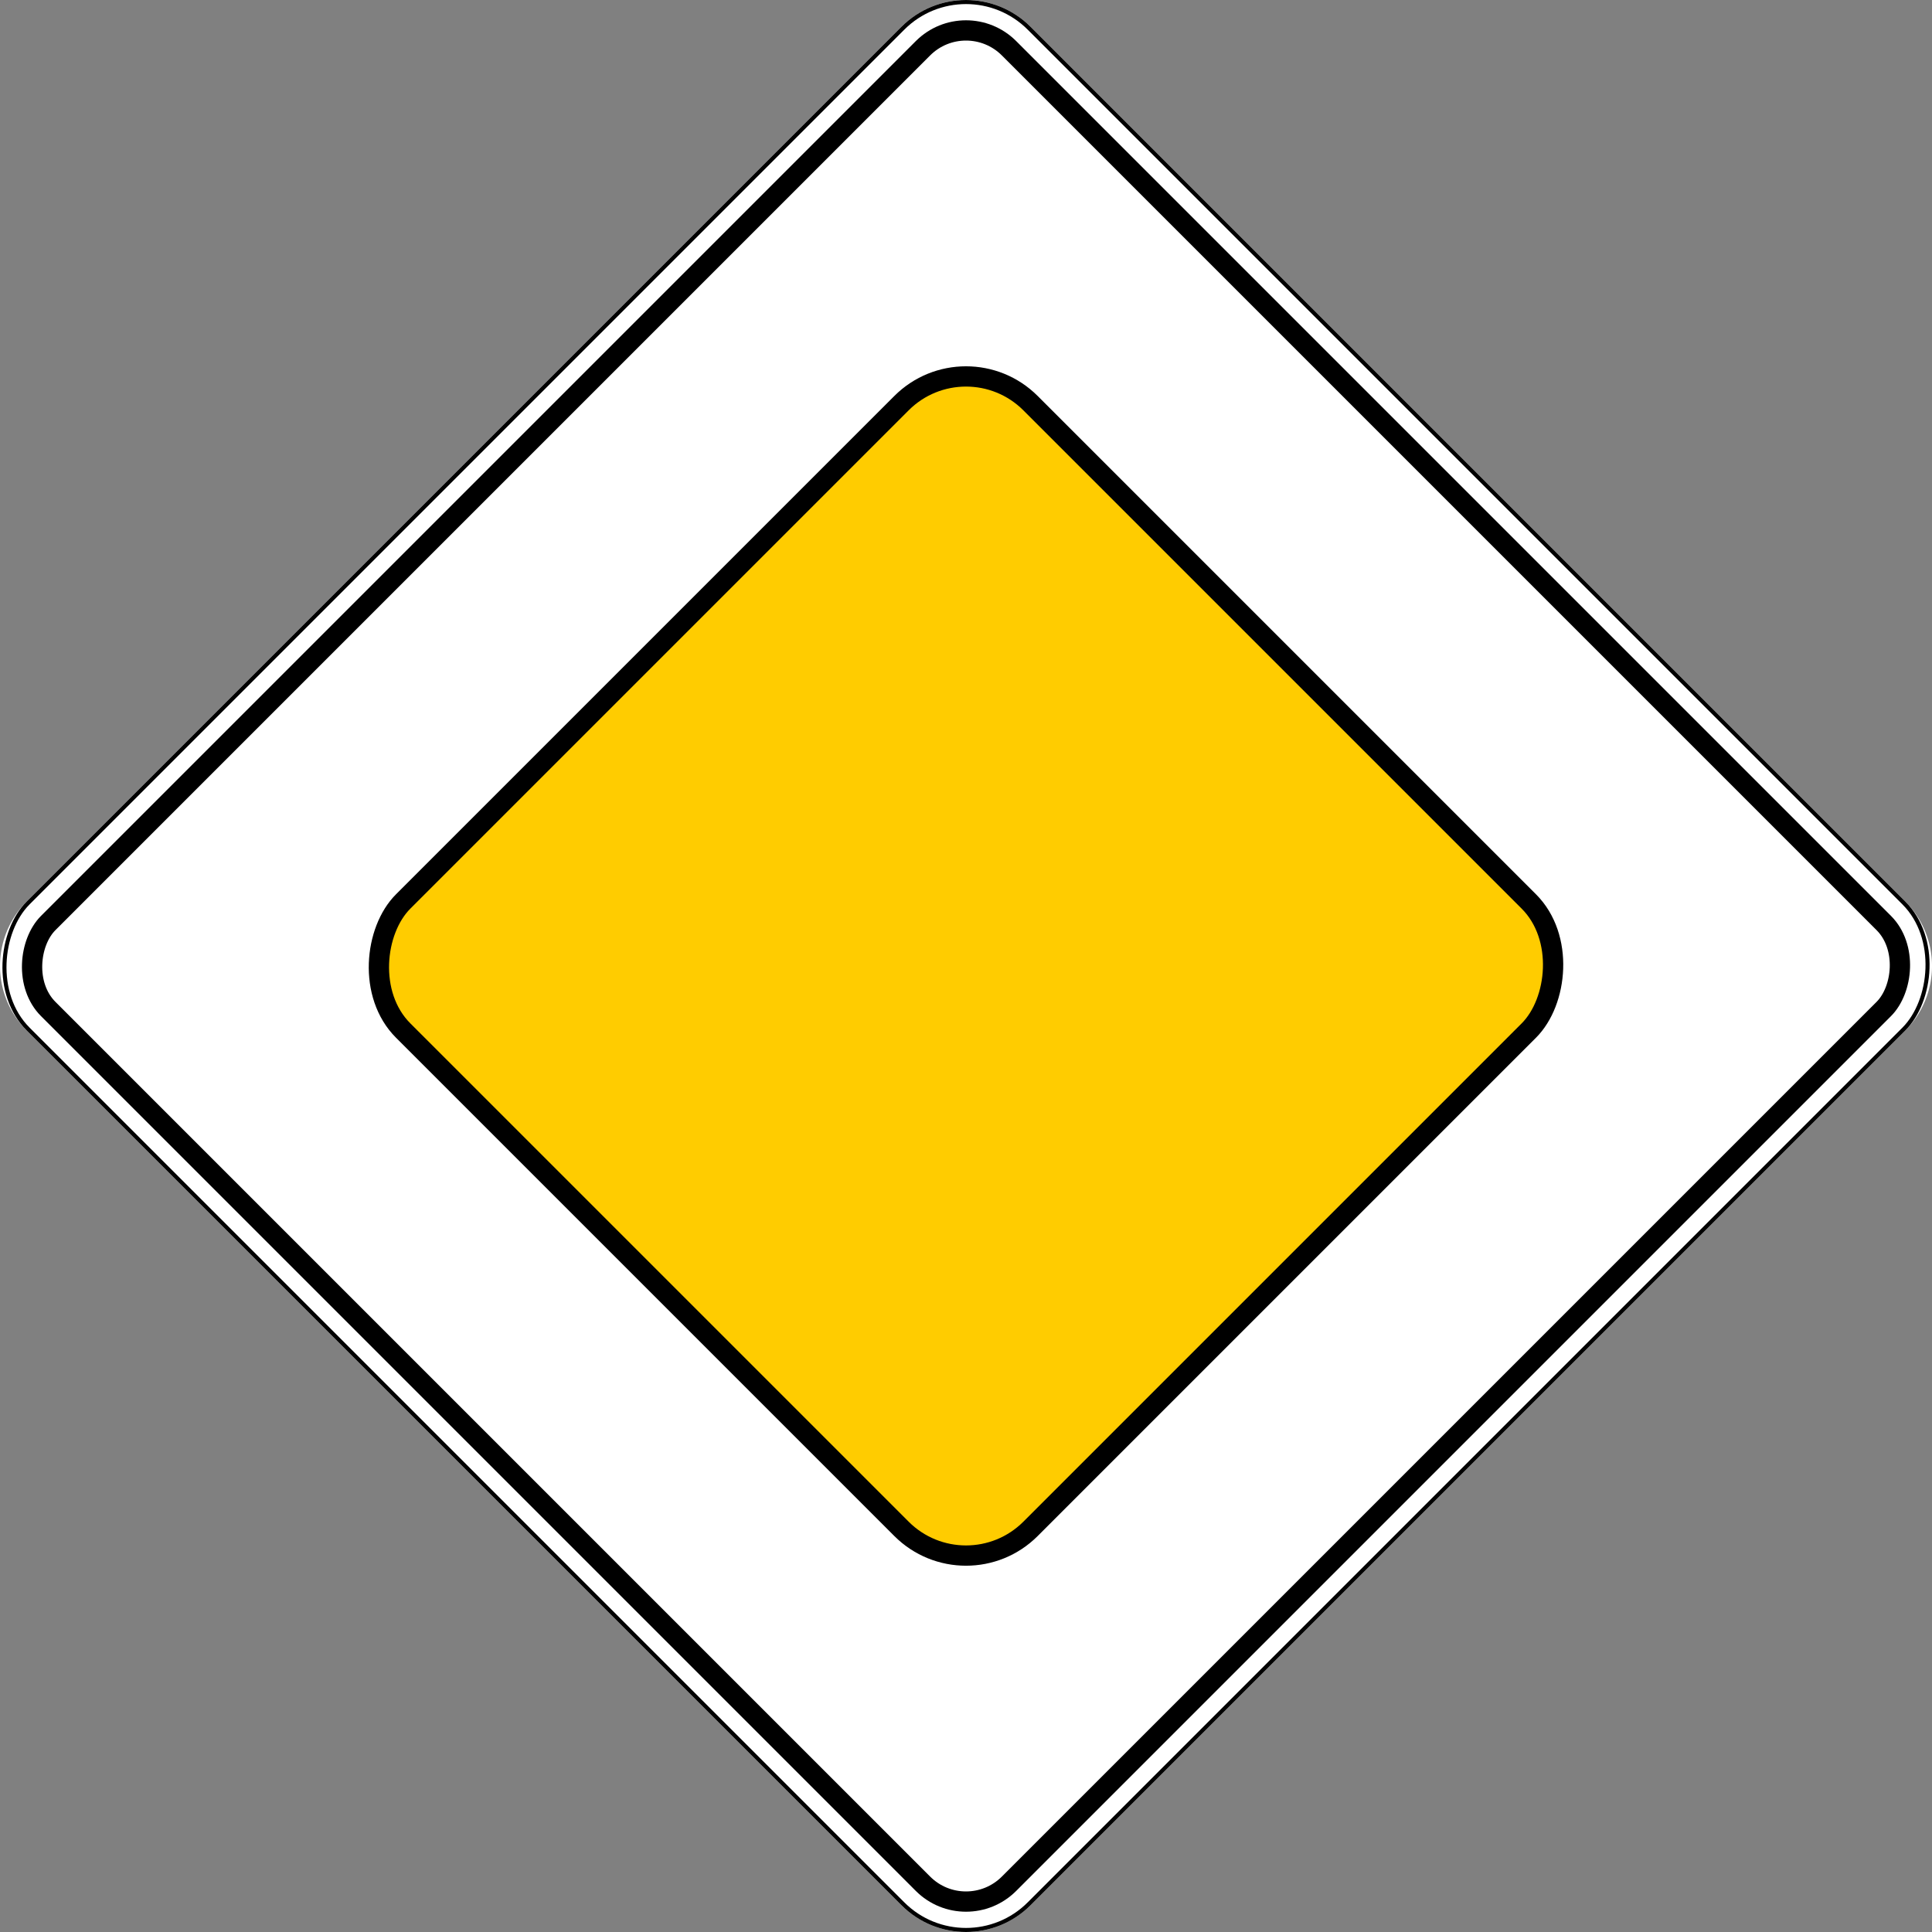 <?xml version="1.0" encoding="UTF-8" standalone="no"?>
<svg xmlns="http://www.w3.org/2000/svg" width="952.68" height="952.68" version="1.1">
<rect width="100%" height="100%" fill="#808080" stroke="none"/>
<title>2.1 Главная дорога</title>
<path style="fill:#ffffff;" d="m 444.52 939.50 a 45 45 0 0 0 31.82 13.18 a 45 45 0 0 0 31.82 -13.18 l 431.34 -431.34 a 45 45 0 0 0 13.18 -31.82 a 45 45 0 0 0 -13.18 -31.82 l -431.34 -431.34 a 45 45 0 0 0 -31.82 -13.18 a 45 45 0 0 0 -31.82 13.18 l -431.34 431.34 a 45 45 0 0 0 -13.18 31.82 a 45 45 0 0 0 13.18 31.82 z"/>
<rect style="fill:none;stroke:#000000;stroke-width:2;" x="324.65" y="-349" width="698" height="698" rx="44" ry="44" transform="rotate(45)"/>
<rect style="fill:none;stroke:#000000;stroke-width:10;" x="338.65" y="-335" width="670" height="670" rx="30" ry="30" transform="rotate(45)"/>
<rect style="fill:#ffcc00;stroke:#000000;stroke-width:10;" x="454.90" y="-218.75" width="437.50" height="437.50" rx="45" ry="45" transform="rotate(45)"/>
</svg>
